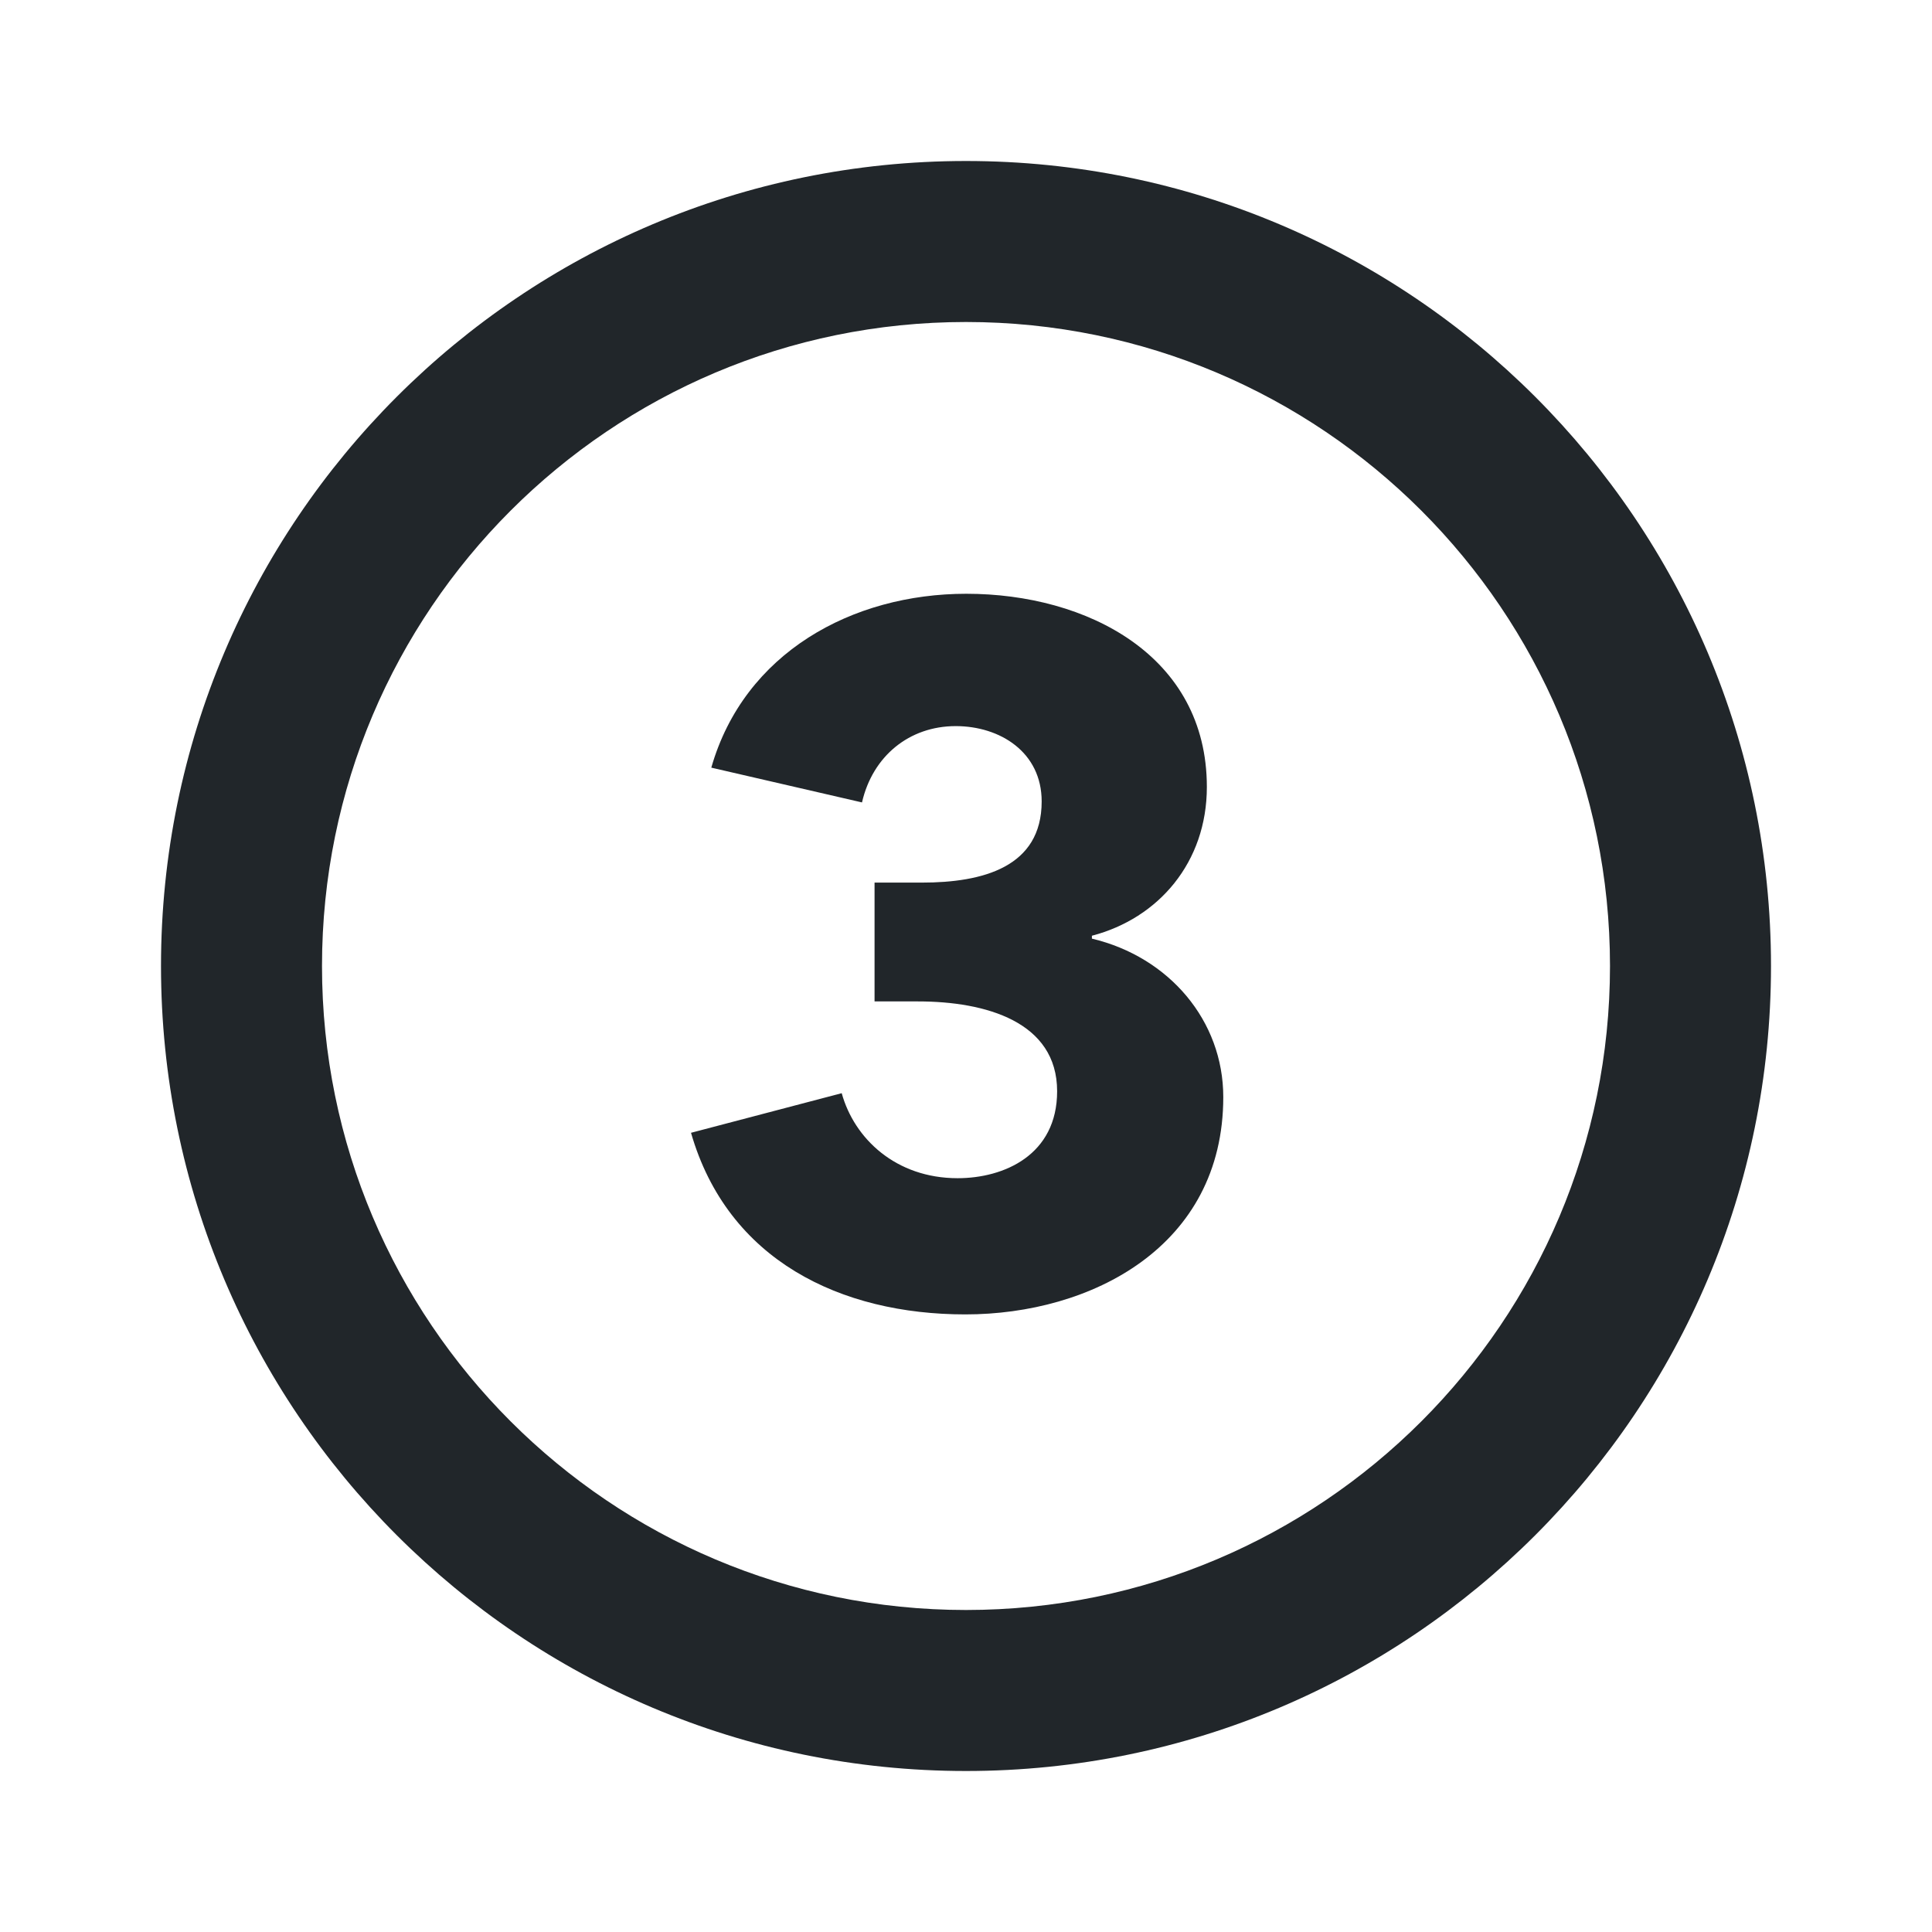 <svg width="24" height="24" viewBox="0 0 24 24" fill="none" xmlns="http://www.w3.org/2000/svg">
<path fill-rule="evenodd" clip-rule="evenodd" d="M12 20C16.418 20 20 16.418 20 12C20 7.582 16.418 4 12 4C7.582 4 4 7.582 4 12C4 16.418 7.582 20 12 20ZM12 22C17.523 22 22 17.523 22 12C22 6.477 17.523 2 12 2C6.477 2 2 6.477 2 12C2 17.523 6.477 22 12 22Z" fill="#21262A"/>
<path d="M15.196 13.628C15.196 15.488 13.552 16.328 11.992 16.328C10.444 16.328 9.04 15.656 8.584 14.072L10.456 13.58C10.612 14.144 11.128 14.636 11.896 14.636C12.472 14.636 13.132 14.348 13.132 13.556C13.132 12.692 12.244 12.44 11.404 12.44H10.864V10.964H11.452C12.208 10.964 12.94 10.772 12.94 9.956C12.94 9.344 12.424 9.02 11.872 9.02C11.296 9.02 10.84 9.392 10.708 9.968L8.836 9.536C9.244 8.108 10.588 7.376 12.004 7.376C13.504 7.376 14.992 8.144 14.992 9.776C14.992 10.712 14.392 11.408 13.564 11.624V11.66C14.524 11.888 15.196 12.68 15.196 13.628Z" fill="#21262A"/>
</svg>

